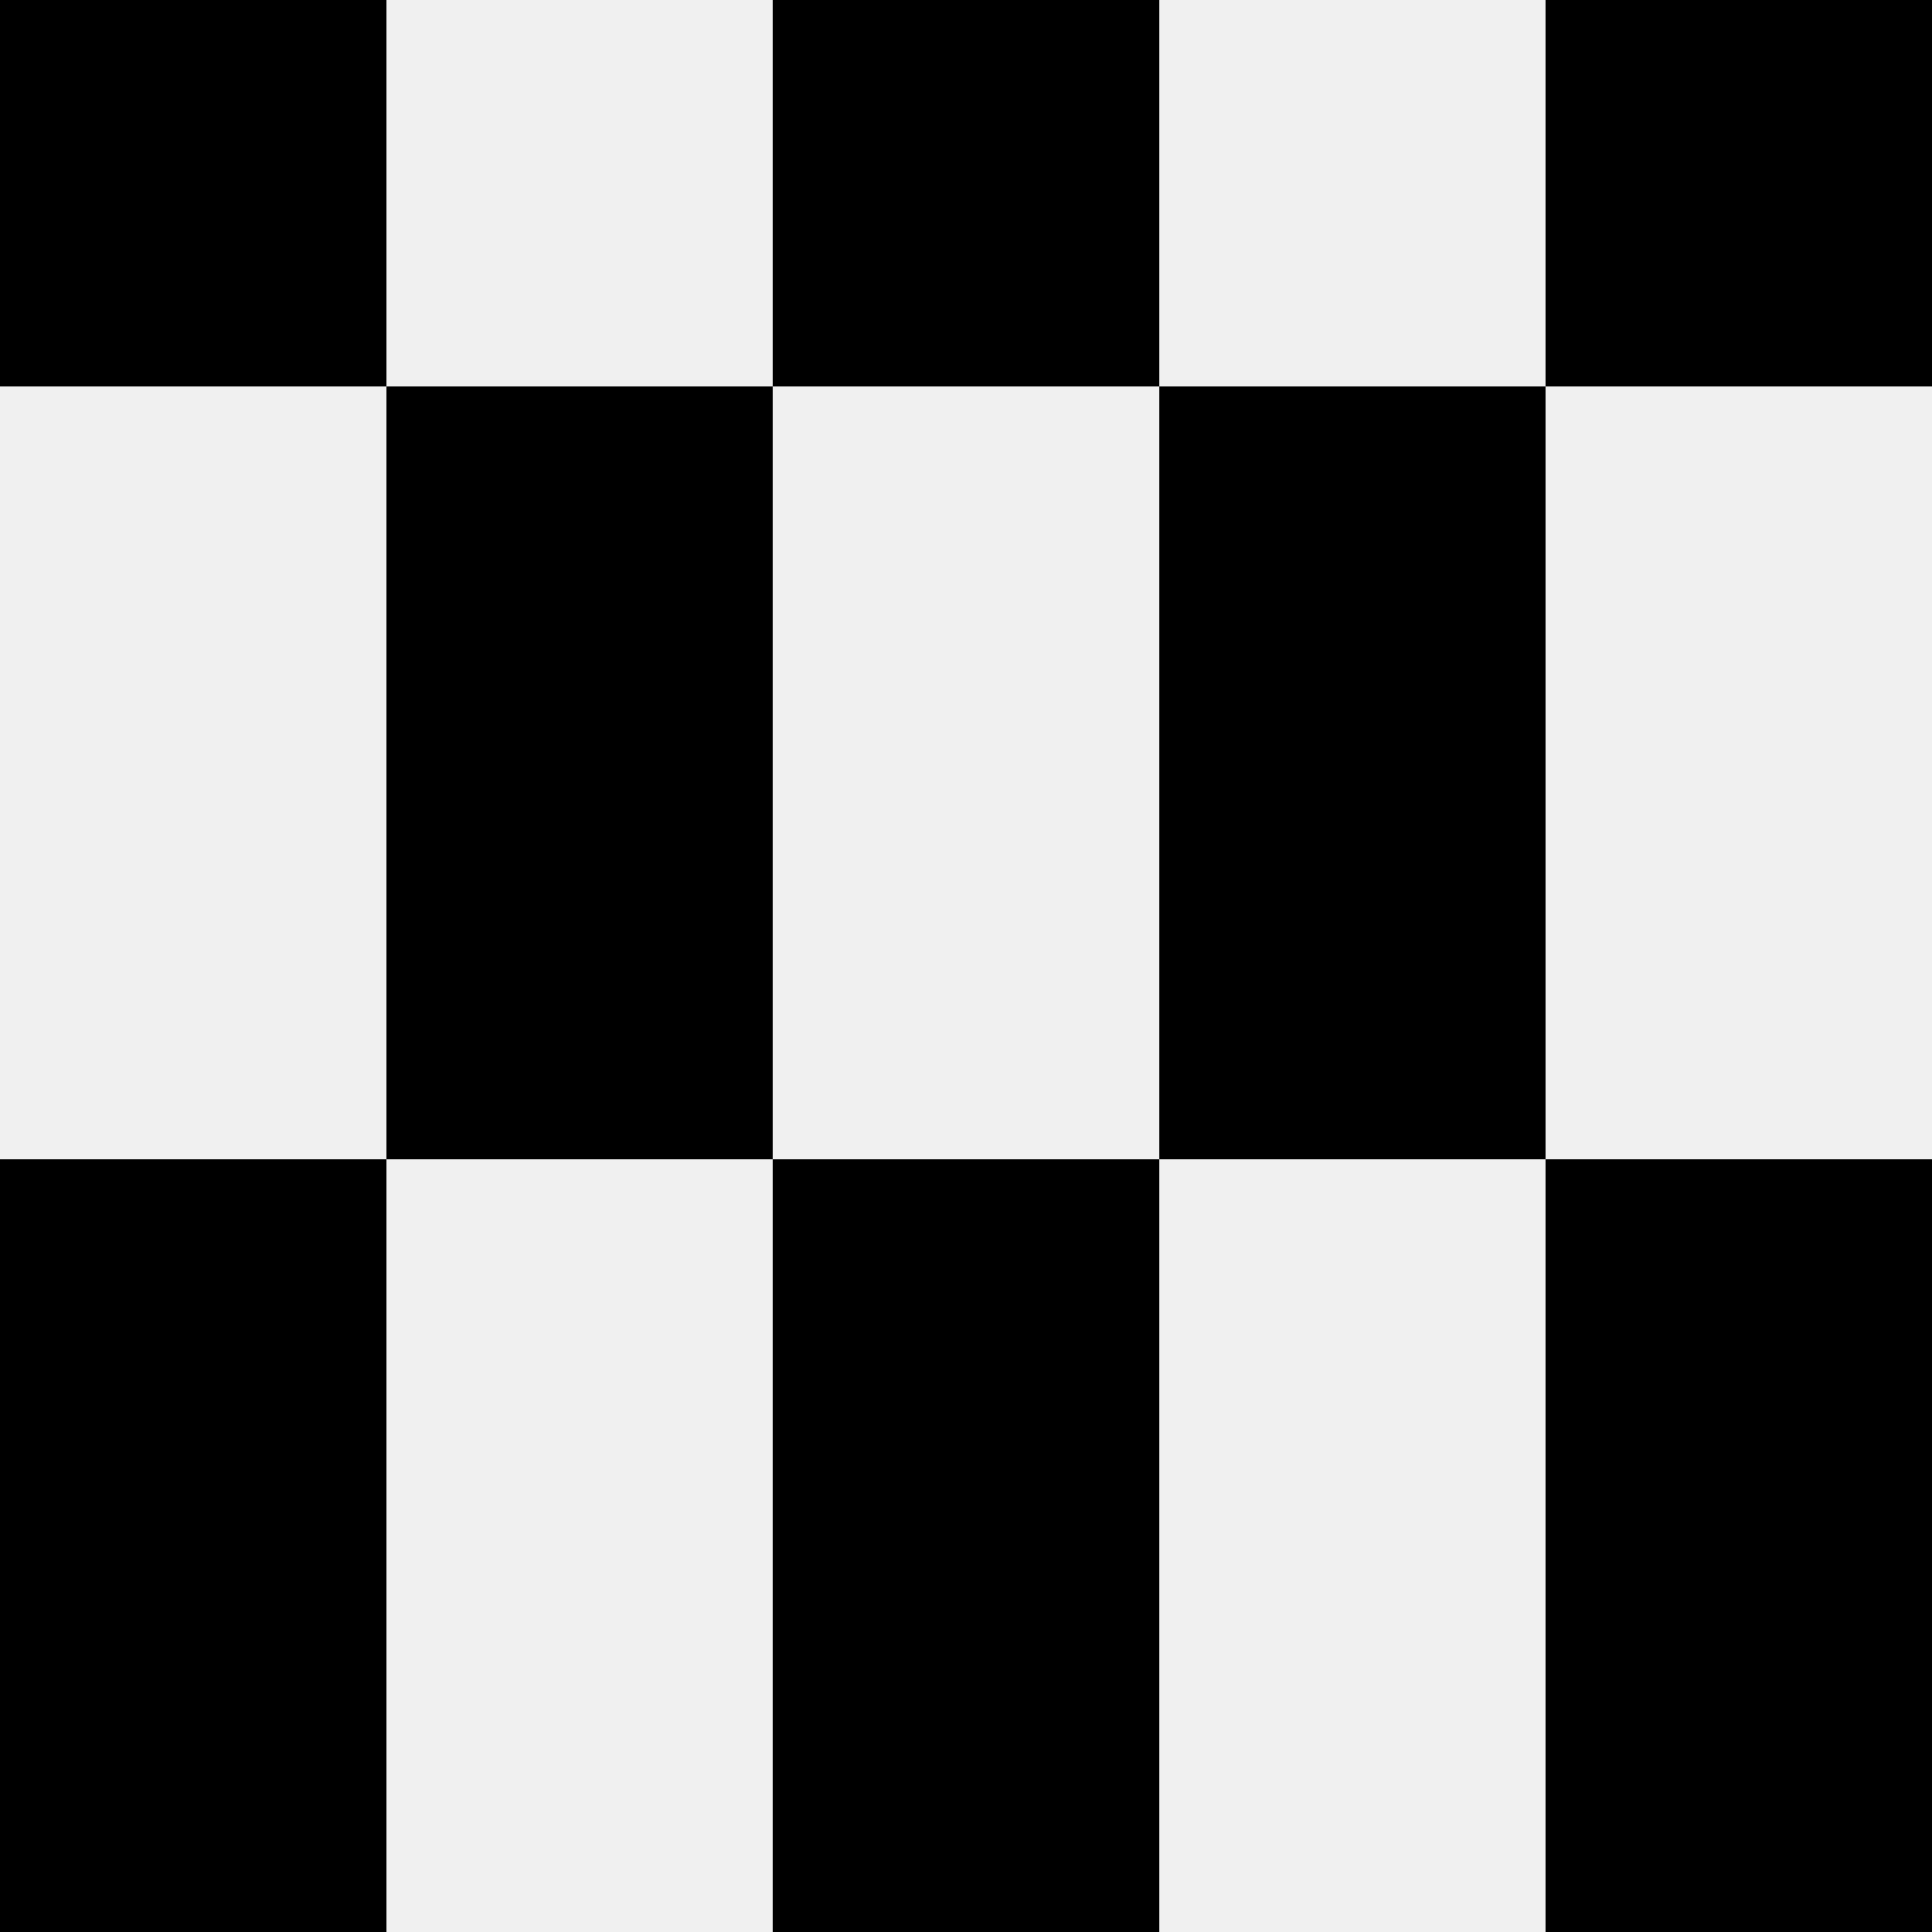 <svg width='80' height='80' xmlns='http://www.w3.org/2000/svg'><rect width='100%' height='100%' fill='#f0f0f0'/><rect x='0' y='0' width='16' height='16' fill='hsl(182, 70%, 50%)' /><rect x='64' y='0' width='16' height='16' fill='hsl(182, 70%, 50%)' /><rect x='32' y='0' width='16' height='16' fill='hsl(182, 70%, 50%)' /><rect x='32' y='0' width='16' height='16' fill='hsl(182, 70%, 50%)' /><rect x='16' y='16' width='16' height='16' fill='hsl(182, 70%, 50%)' /><rect x='48' y='16' width='16' height='16' fill='hsl(182, 70%, 50%)' /><rect x='16' y='32' width='16' height='16' fill='hsl(182, 70%, 50%)' /><rect x='48' y='32' width='16' height='16' fill='hsl(182, 70%, 50%)' /><rect x='0' y='48' width='16' height='16' fill='hsl(182, 70%, 50%)' /><rect x='64' y='48' width='16' height='16' fill='hsl(182, 70%, 50%)' /><rect x='32' y='48' width='16' height='16' fill='hsl(182, 70%, 50%)' /><rect x='32' y='48' width='16' height='16' fill='hsl(182, 70%, 50%)' /><rect x='0' y='64' width='16' height='16' fill='hsl(182, 70%, 50%)' /><rect x='64' y='64' width='16' height='16' fill='hsl(182, 70%, 50%)' /><rect x='32' y='64' width='16' height='16' fill='hsl(182, 70%, 50%)' /><rect x='32' y='64' width='16' height='16' fill='hsl(182, 70%, 50%)' /></svg>